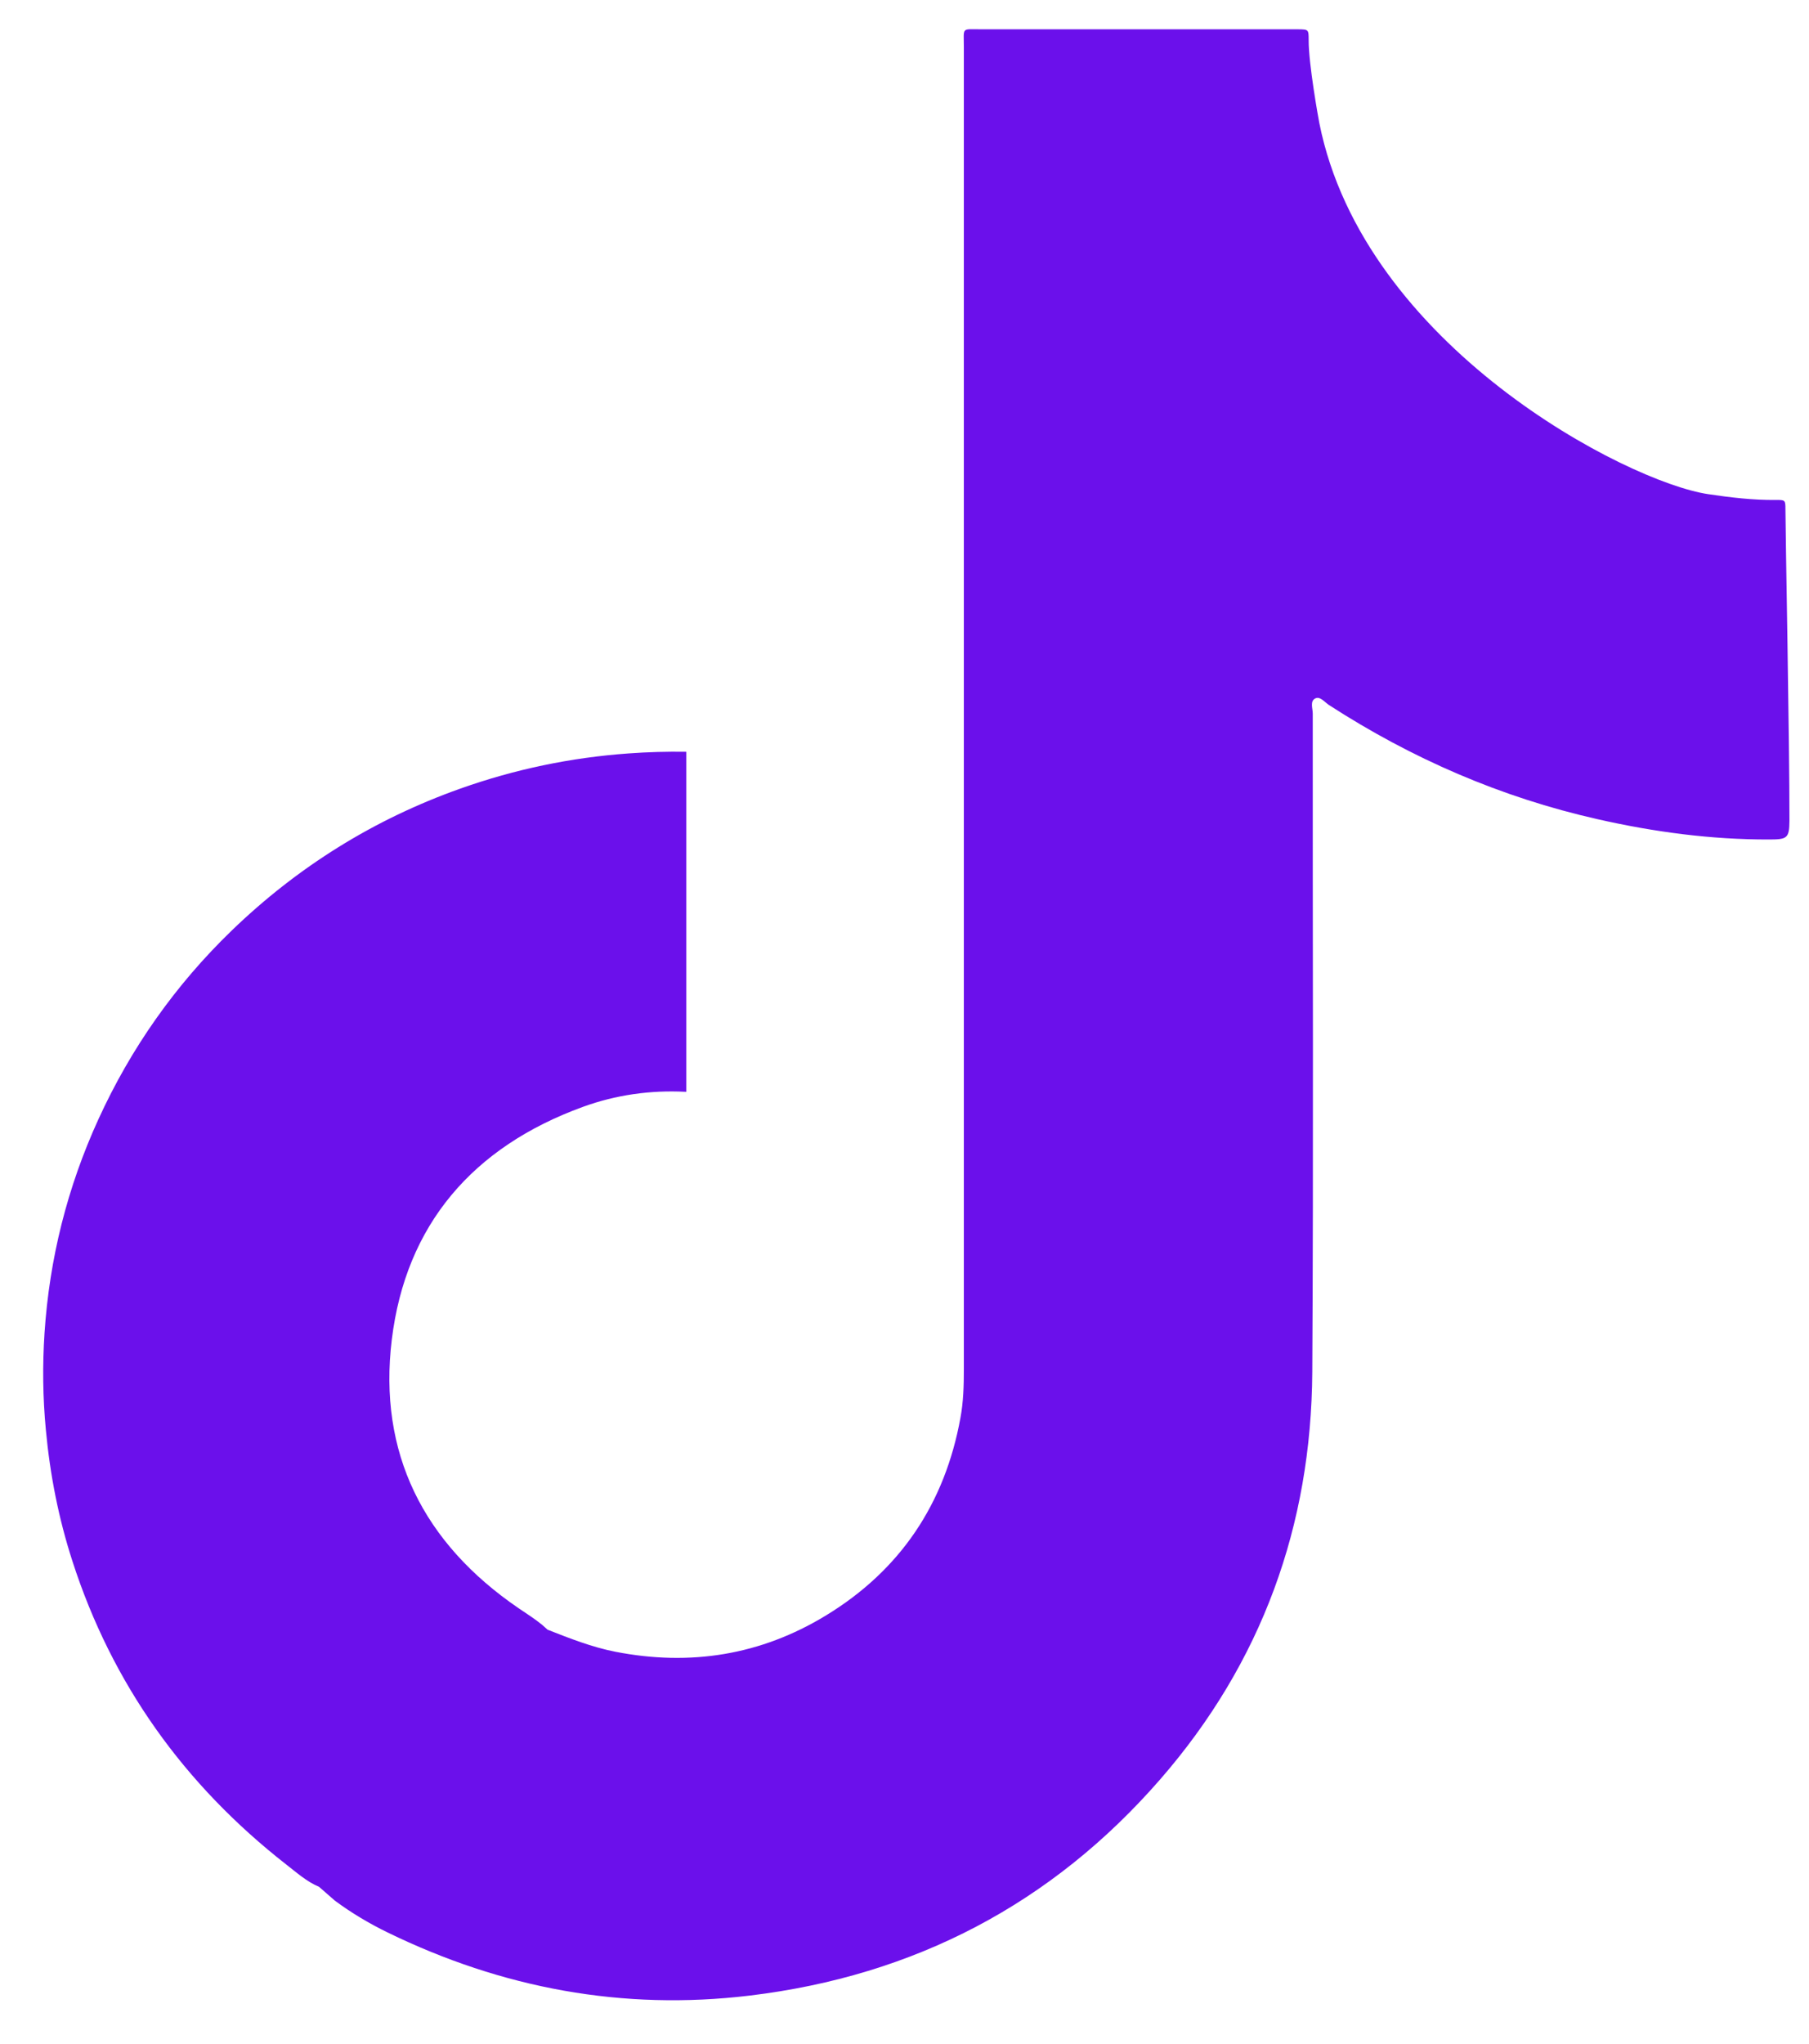<svg width="31" height="35" viewBox="0 0 31 35" fill="none" xmlns="http://www.w3.org/2000/svg">
<path d="M30.596 8.718C30.596 8.566 30.592 8.56 30.43 8.562C30.041 8.566 29.655 8.52 29.273 8.463C27.882 8.257 23.372 5.925 22.609 2.109C22.594 2.035 22.423 1.088 22.426 0.685C22.426 0.504 22.423 0.504 22.242 0.502C22.201 0.502 22.16 0.502 22.117 0.502C20.352 0.502 18.587 0.502 16.822 0.502C16.467 0.502 16.517 0.458 16.517 0.81C16.517 8.356 16.517 15.902 16.517 23.447C16.517 23.727 16.51 24.009 16.458 24.285C16.192 25.745 15.434 26.889 14.149 27.669C13.037 28.345 11.83 28.538 10.547 28.288C10.143 28.209 9.764 28.059 9.384 27.91C9.352 27.883 9.322 27.855 9.292 27.828C9.164 27.723 9.024 27.635 8.887 27.542C7.253 26.427 6.478 24.878 6.714 22.942C6.954 20.977 8.1 19.643 9.989 18.956C10.552 18.751 11.146 18.667 11.748 18.698C11.752 18.698 11.756 18.698 11.761 18.698V12.875C11.432 12.87 11.102 12.879 10.771 12.903C9.782 12.974 8.823 13.174 7.89 13.505C6.404 14.032 5.099 14.848 3.972 15.935C3.005 16.869 2.244 17.949 1.687 19.167C1.154 20.332 0.847 21.555 0.763 22.829C0.727 23.381 0.733 23.936 0.786 24.489C0.857 25.255 1.004 26.005 1.241 26.736C1.92 28.838 3.154 30.563 4.906 31.932C5.084 32.07 5.255 32.224 5.468 32.314C5.557 32.392 5.646 32.47 5.737 32.549C6.02 32.759 6.324 32.94 6.642 33.095C8.603 34.05 10.669 34.438 12.848 34.176C15.674 33.836 18.028 32.601 19.881 30.474C21.625 28.472 22.472 26.122 22.488 23.495C22.51 19.737 22.493 15.979 22.496 12.221C22.496 12.131 22.443 12.004 22.544 11.959C22.623 11.923 22.7 12.025 22.774 12.074C24.193 12.992 25.722 13.656 27.379 14.03C28.343 14.248 29.317 14.379 30.309 14.377C30.622 14.377 30.663 14.361 30.665 14.056C30.667 12.721 30.596 9.073 30.596 8.718Z" fill="#6B10EB"/>
</svg>
